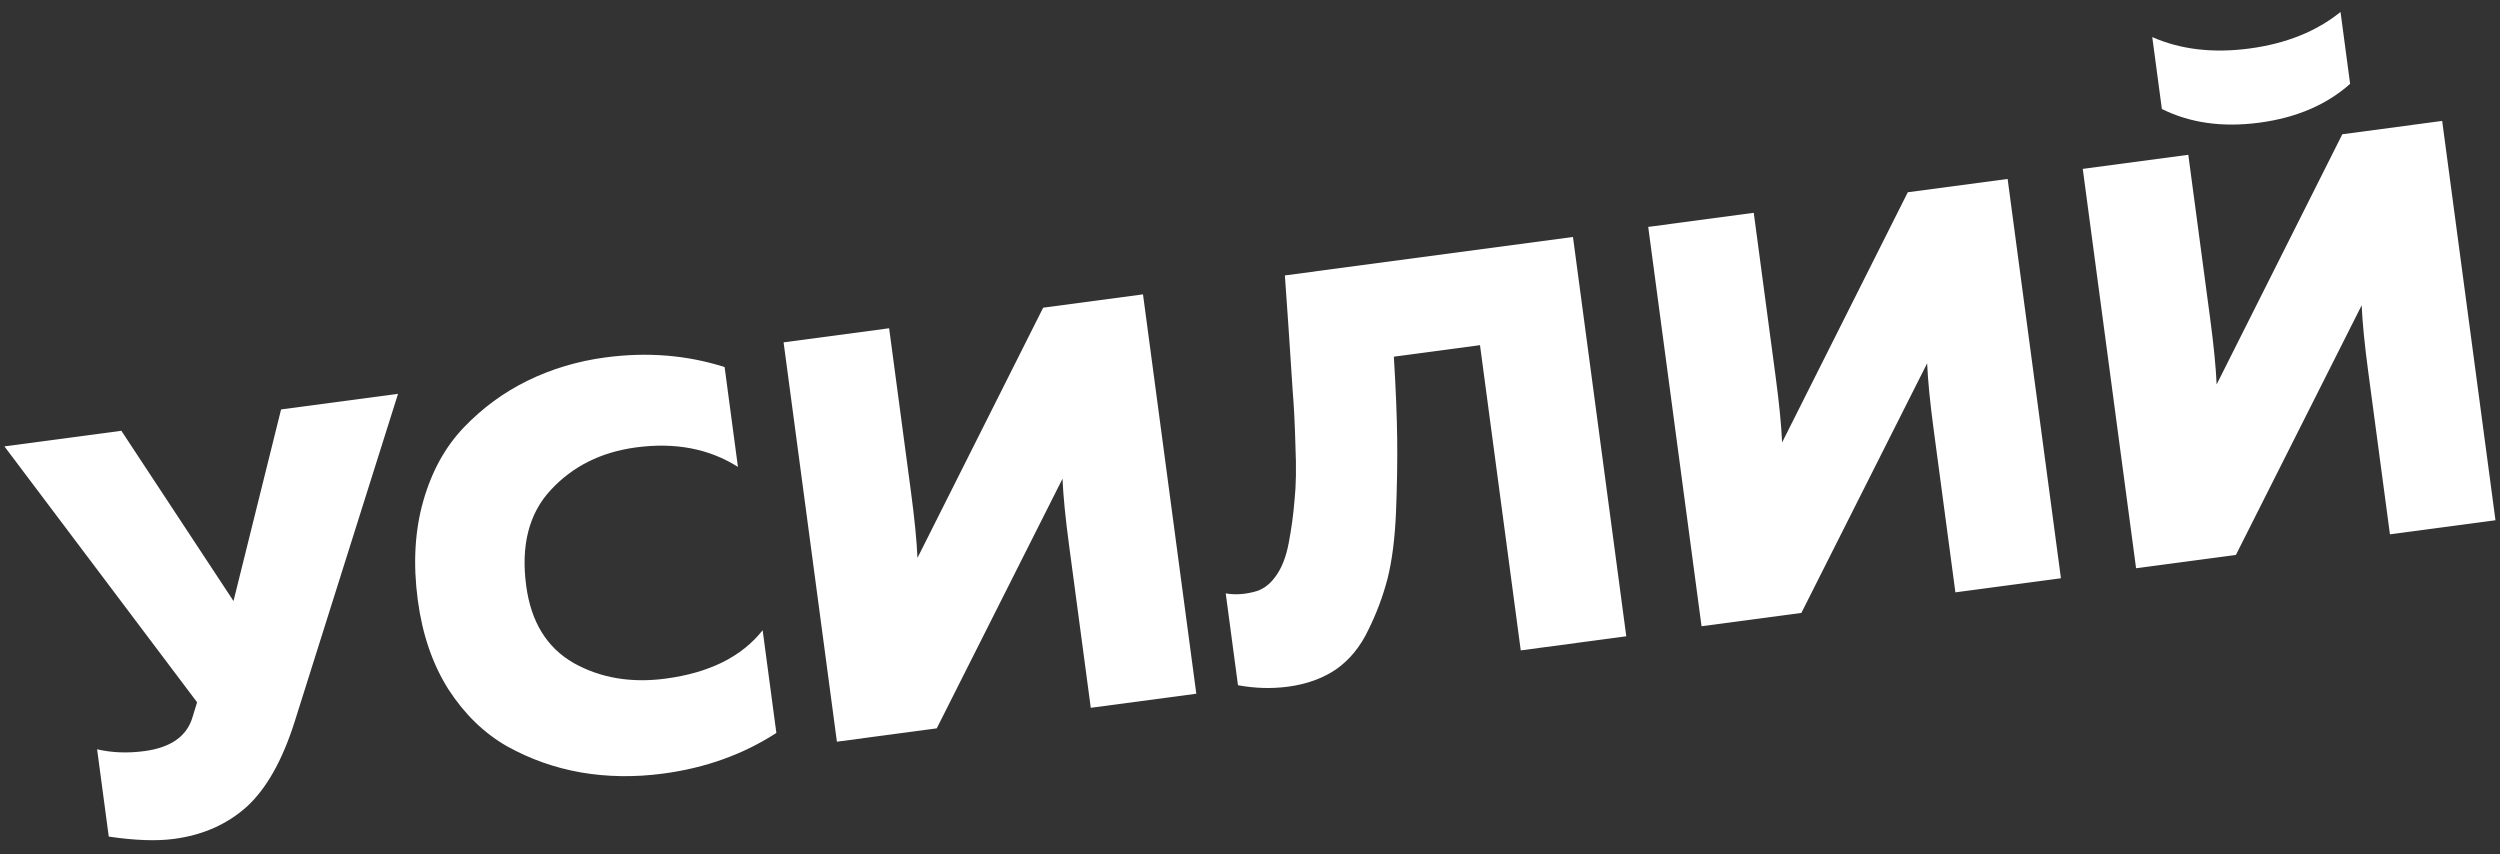 <?xml version="1.0" encoding="UTF-8"?> <svg xmlns="http://www.w3.org/2000/svg" width="278" height="95" viewBox="0 0 278 95" fill="none"><rect x="0" y="0" width="278" height="95" fill="#333333" stroke="none"/> <path d="M265.762 59.418L263.339 41.275C262.938 38.272 262.698 35.829 262.619 33.946L248.634 61.705L237.532 63.187L231.603 18.781L243.339 17.214L245.761 35.357C246.168 38.402 246.411 40.866 246.49 42.749L260.467 14.927L271.569 13.445L277.497 57.851L265.762 59.418ZM261.333 9.323L260.266 1.33C257.585 3.496 254.215 4.85 250.155 5.392C246.095 5.934 242.487 5.512 239.332 4.125L240.399 12.118C243.534 13.68 247.153 14.186 251.256 13.639C255.358 13.091 258.717 11.652 261.333 9.323Z" fill="white"></path> <path d="M229.176 64.302L217.44 65.869L215.018 47.726C214.617 44.724 214.377 42.281 214.298 40.397L200.312 68.156L189.211 69.638L183.282 25.232L195.018 23.666L197.44 41.809C197.847 44.853 198.09 47.318 198.169 49.201L212.146 21.379L223.247 19.896L229.176 64.302Z" fill="white"></path> <path d="M142.879 30.627L174.914 26.349L180.843 70.755L169.107 72.322L164.576 38.383L154.997 39.662C155.212 43.206 155.335 46.225 155.367 48.717C155.398 51.21 155.355 53.949 155.237 56.935C155.113 59.878 154.798 62.352 154.291 64.357C153.778 66.32 153.064 68.223 152.148 70.067C151.274 71.905 150.09 73.355 148.596 74.415C147.096 75.433 145.31 76.081 143.238 76.357C141.419 76.6 139.561 76.547 137.664 76.198L136.3 65.984C137.27 66.156 138.296 66.105 139.379 65.832C140.34 65.617 141.148 65.057 141.802 64.152C142.498 63.241 142.998 61.991 143.303 60.401C143.607 58.81 143.824 57.21 143.953 55.6C144.125 53.985 144.158 51.978 144.053 49.582C143.991 47.18 143.886 45.106 143.739 43.361C143.629 41.568 143.484 39.349 143.303 36.704C143.116 34.017 142.975 31.991 142.879 30.627Z" fill="white"></path> <path d="M133.029 77.139L121.294 78.706L118.871 60.563C118.47 57.561 118.23 55.117 118.151 53.234L104.166 80.993L93.064 82.475L87.135 38.069L98.871 36.502L101.293 54.645C101.7 57.69 101.943 60.155 102.022 62.038L115.999 34.216L127.101 32.733L133.029 77.139Z" fill="white"></path> <path d="M46.459 66.745C45.922 62.727 46.122 59.063 47.057 55.753C47.993 52.442 49.499 49.702 51.577 47.53C53.655 45.359 56.027 43.621 58.694 42.318C61.361 41.015 64.238 40.158 67.325 39.745C71.977 39.124 76.394 39.482 80.576 40.817L82.058 51.919C78.86 49.892 75.083 49.17 70.727 49.751C66.837 50.271 63.669 51.856 61.225 54.507C58.818 57.109 57.913 60.652 58.512 65.135C59.048 69.153 60.808 72.017 63.791 73.728C66.769 75.397 70.182 75.974 74.031 75.46C78.894 74.811 82.486 73.019 84.806 70.083L86.331 81.502C82.646 83.888 78.456 85.394 73.762 86.021C70.59 86.444 67.528 86.401 64.576 85.891C61.666 85.376 58.933 84.406 56.375 82.983C53.812 81.517 51.635 79.397 49.844 76.623C48.095 73.844 46.967 70.551 46.459 66.745Z" fill="white"></path> <path d="M32.785 80.192C31.424 84.507 29.651 87.67 27.466 89.684C25.276 91.655 22.574 92.855 19.36 93.284C17.414 93.544 14.992 93.459 12.094 93.028L10.798 83.322C12.442 83.705 14.194 83.772 16.055 83.524C19.015 83.129 20.804 81.857 21.421 79.708L21.916 78.092L0.49 49.638L13.494 47.901L25.965 66.834L31.256 45.53L44.261 43.794L32.785 80.192Z" fill="white"></path> </svg> 